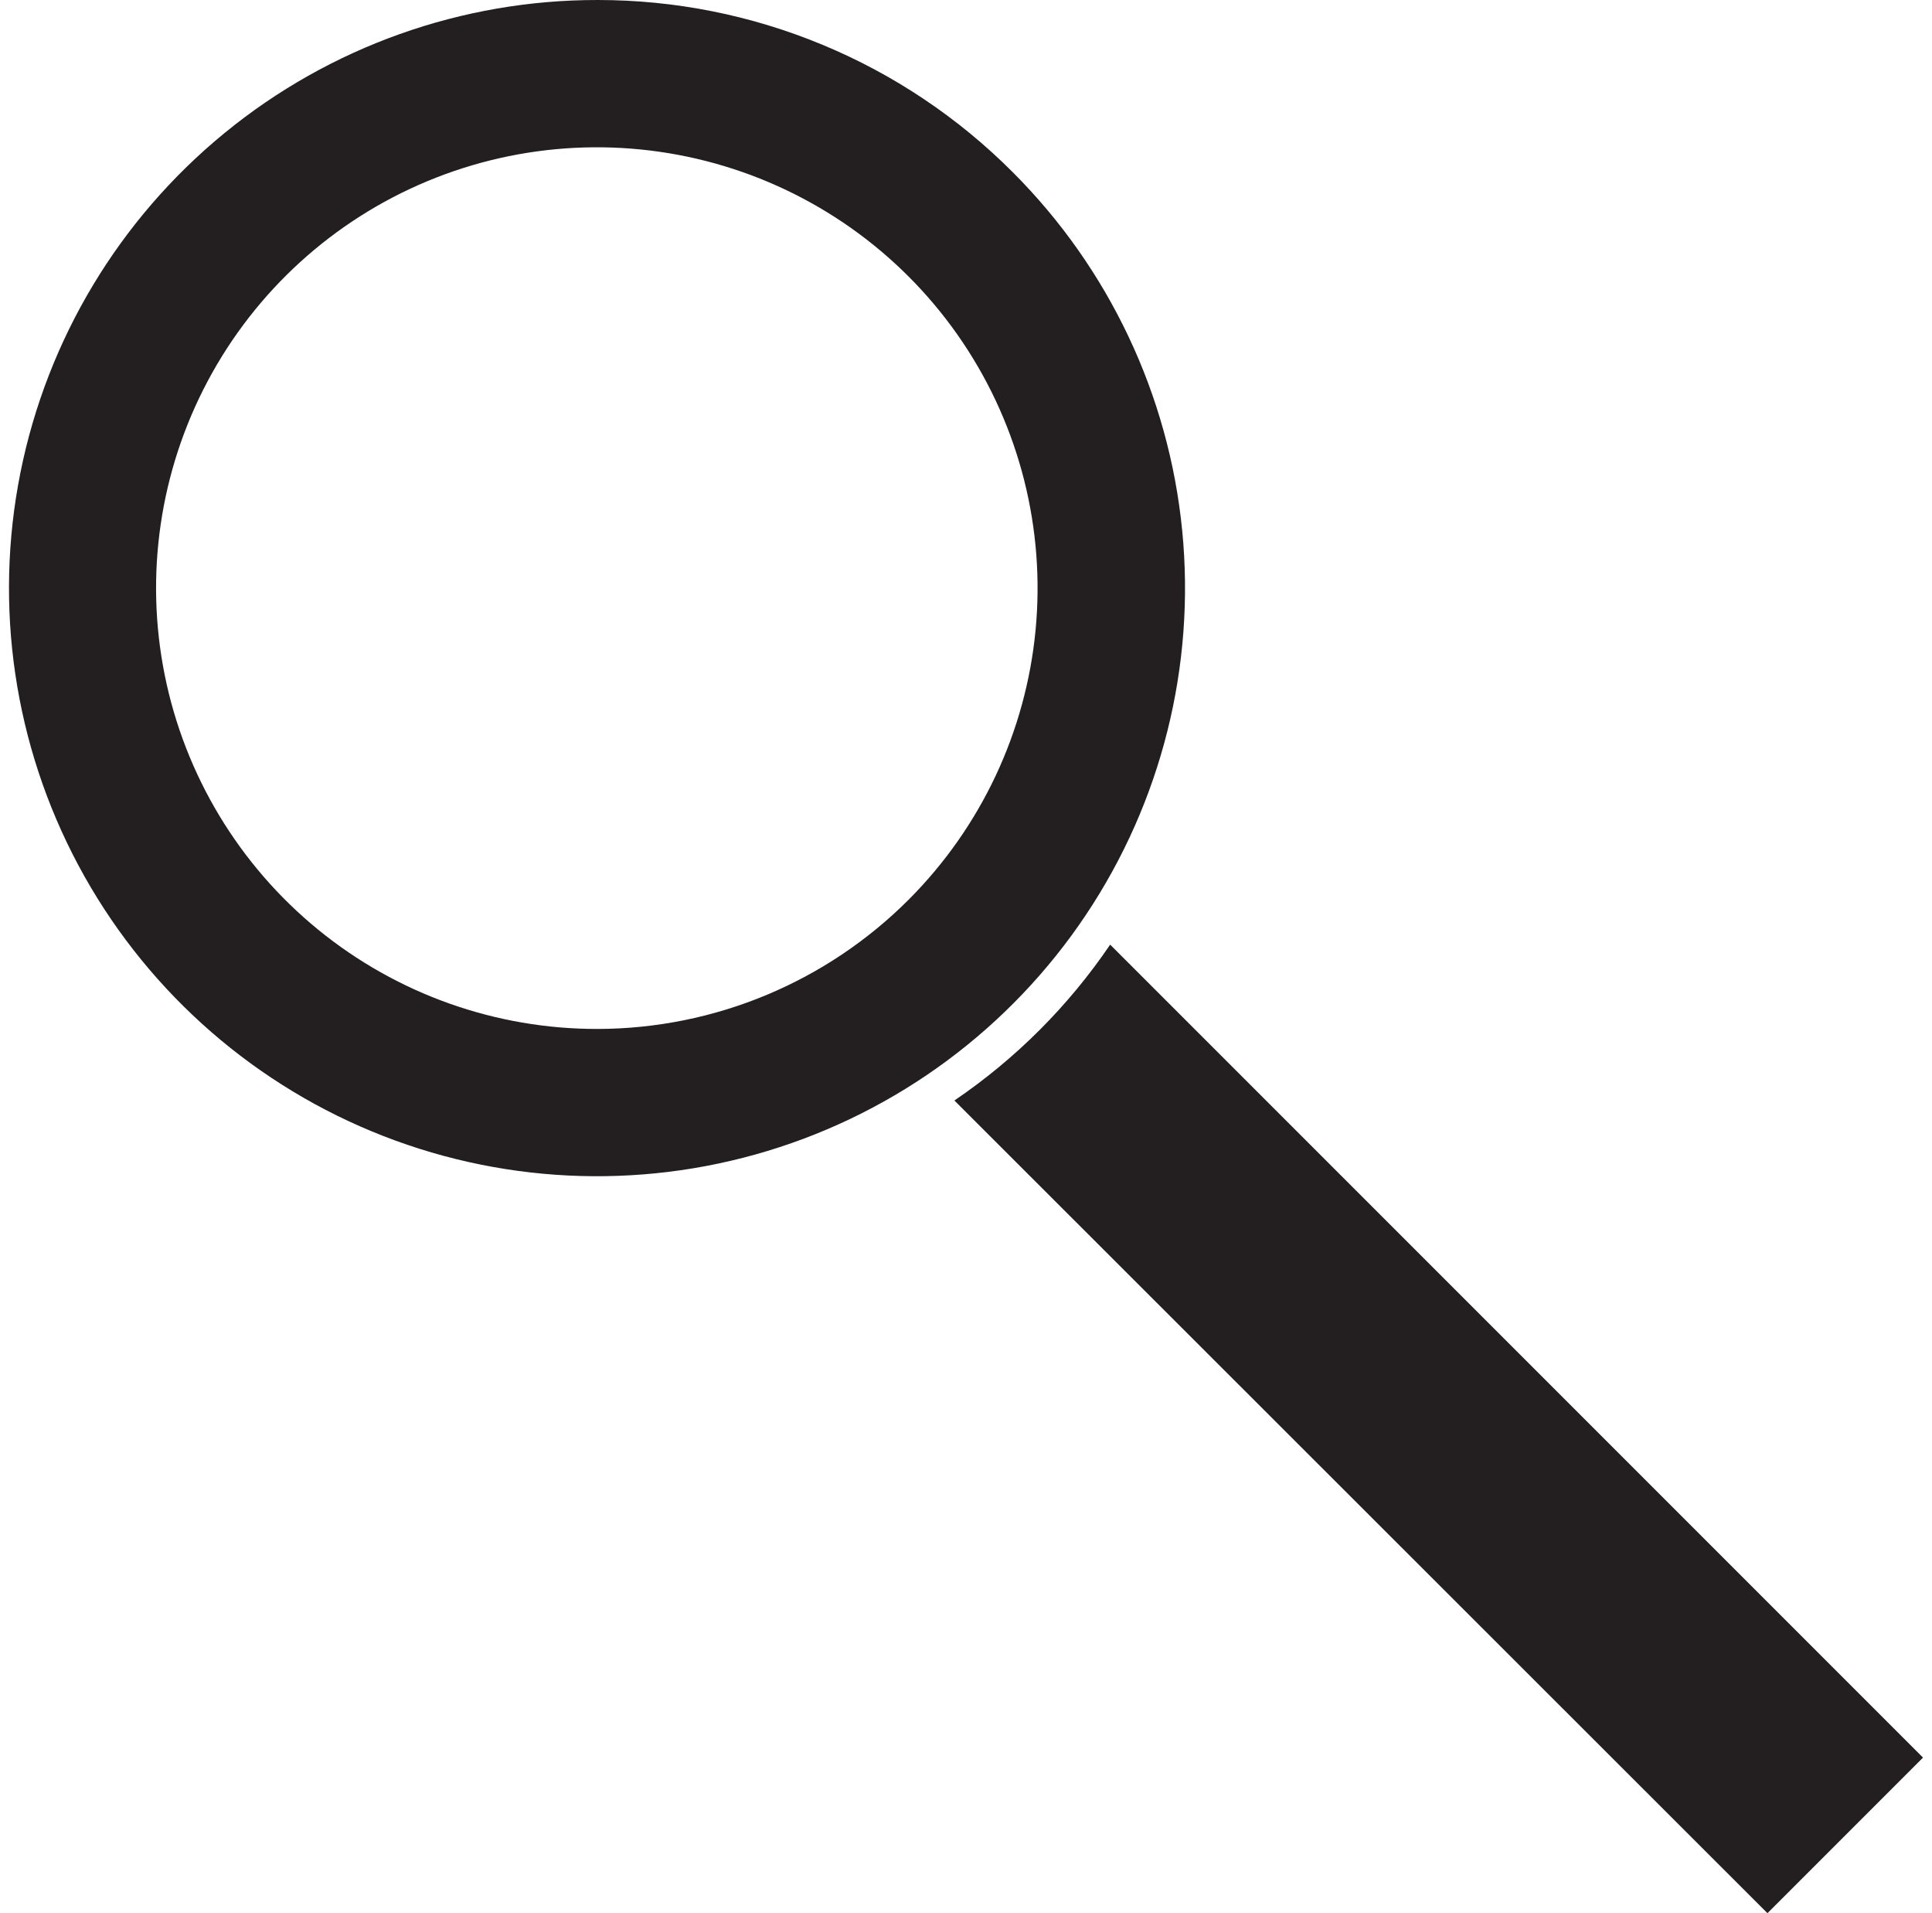 <svg id="eadybhgvdiqc1" xmlns="http://www.w3.org/2000/svg" xmlns:xlink="http://www.w3.org/1999/xlink" viewBox="0 0 101 100" shape-rendering="geometricPrecision" text-rendering="geometricPrecision"><style><![CDATA[#eadybhgvdiqc2_ts {animation: eadybhgvdiqc2_ts__ts 3000ms linear 1 normal forwards}@keyframes eadybhgvdiqc2_ts__ts { 0% {transform: translate(50.5px,50px) scale(1,1)} 13.333% {transform: translate(50.5px,50px) scale(0.8,0.8)} 23.333% {transform: translate(50.5px,50px) scale(0.9,0.9)} 30% {transform: translate(50.5px,50px) scale(1,1)} 100% {transform: translate(50.5px,50px) scale(1,1)} }]]></style><g id="eadybhgvdiqc2_ts" transform="translate(50.5,50) scale(1,1)"><path id="eadybhgvdiqc2" d="M57.569,49.377L100.06,91.868L91.928,100L49.423,57.522C52.623,55.349,55.382,52.59,57.556,49.39L57.569,49.377ZM30.787,0C23.673,-0.011,16.775,2.446,11.27,6.952C5.765,11.458,1.993,17.734,0.597,24.71C-0.798,31.686,0.269,38.93,3.617,45.207C6.965,51.484,12.387,56.405,18.957,59.132C25.528,61.859,32.841,62.222,39.65,60.16C46.459,58.099,52.341,53.739,56.295,47.825C60.249,41.91,62.029,34.808,61.332,27.728C60.635,20.648,57.504,14.029,52.473,9C49.627,6.147,46.248,3.884,42.526,2.34C38.805,0.795,34.816,0,30.787,0ZM30.787,53.782C25.455,53.795,20.284,51.958,16.155,48.586C12.026,45.213,9.194,40.513,8.142,35.287C7.09,30.06,7.883,24.63,10.386,19.923C12.889,15.215,16.947,11.522,21.868,9.471C26.79,7.421,32.27,7.14,37.375,8.677C42.48,10.215,46.894,13.475,49.864,17.902C52.834,22.33,54.178,27.65,53.665,32.957C53.152,38.264,50.815,43.228,47.051,47.005C42.742,51.329,36.892,53.767,30.787,53.782Z" transform="translate(-50.03,-50)" fill="rgb(35,31,32)" stroke="none" stroke-width="1"/></g></svg>